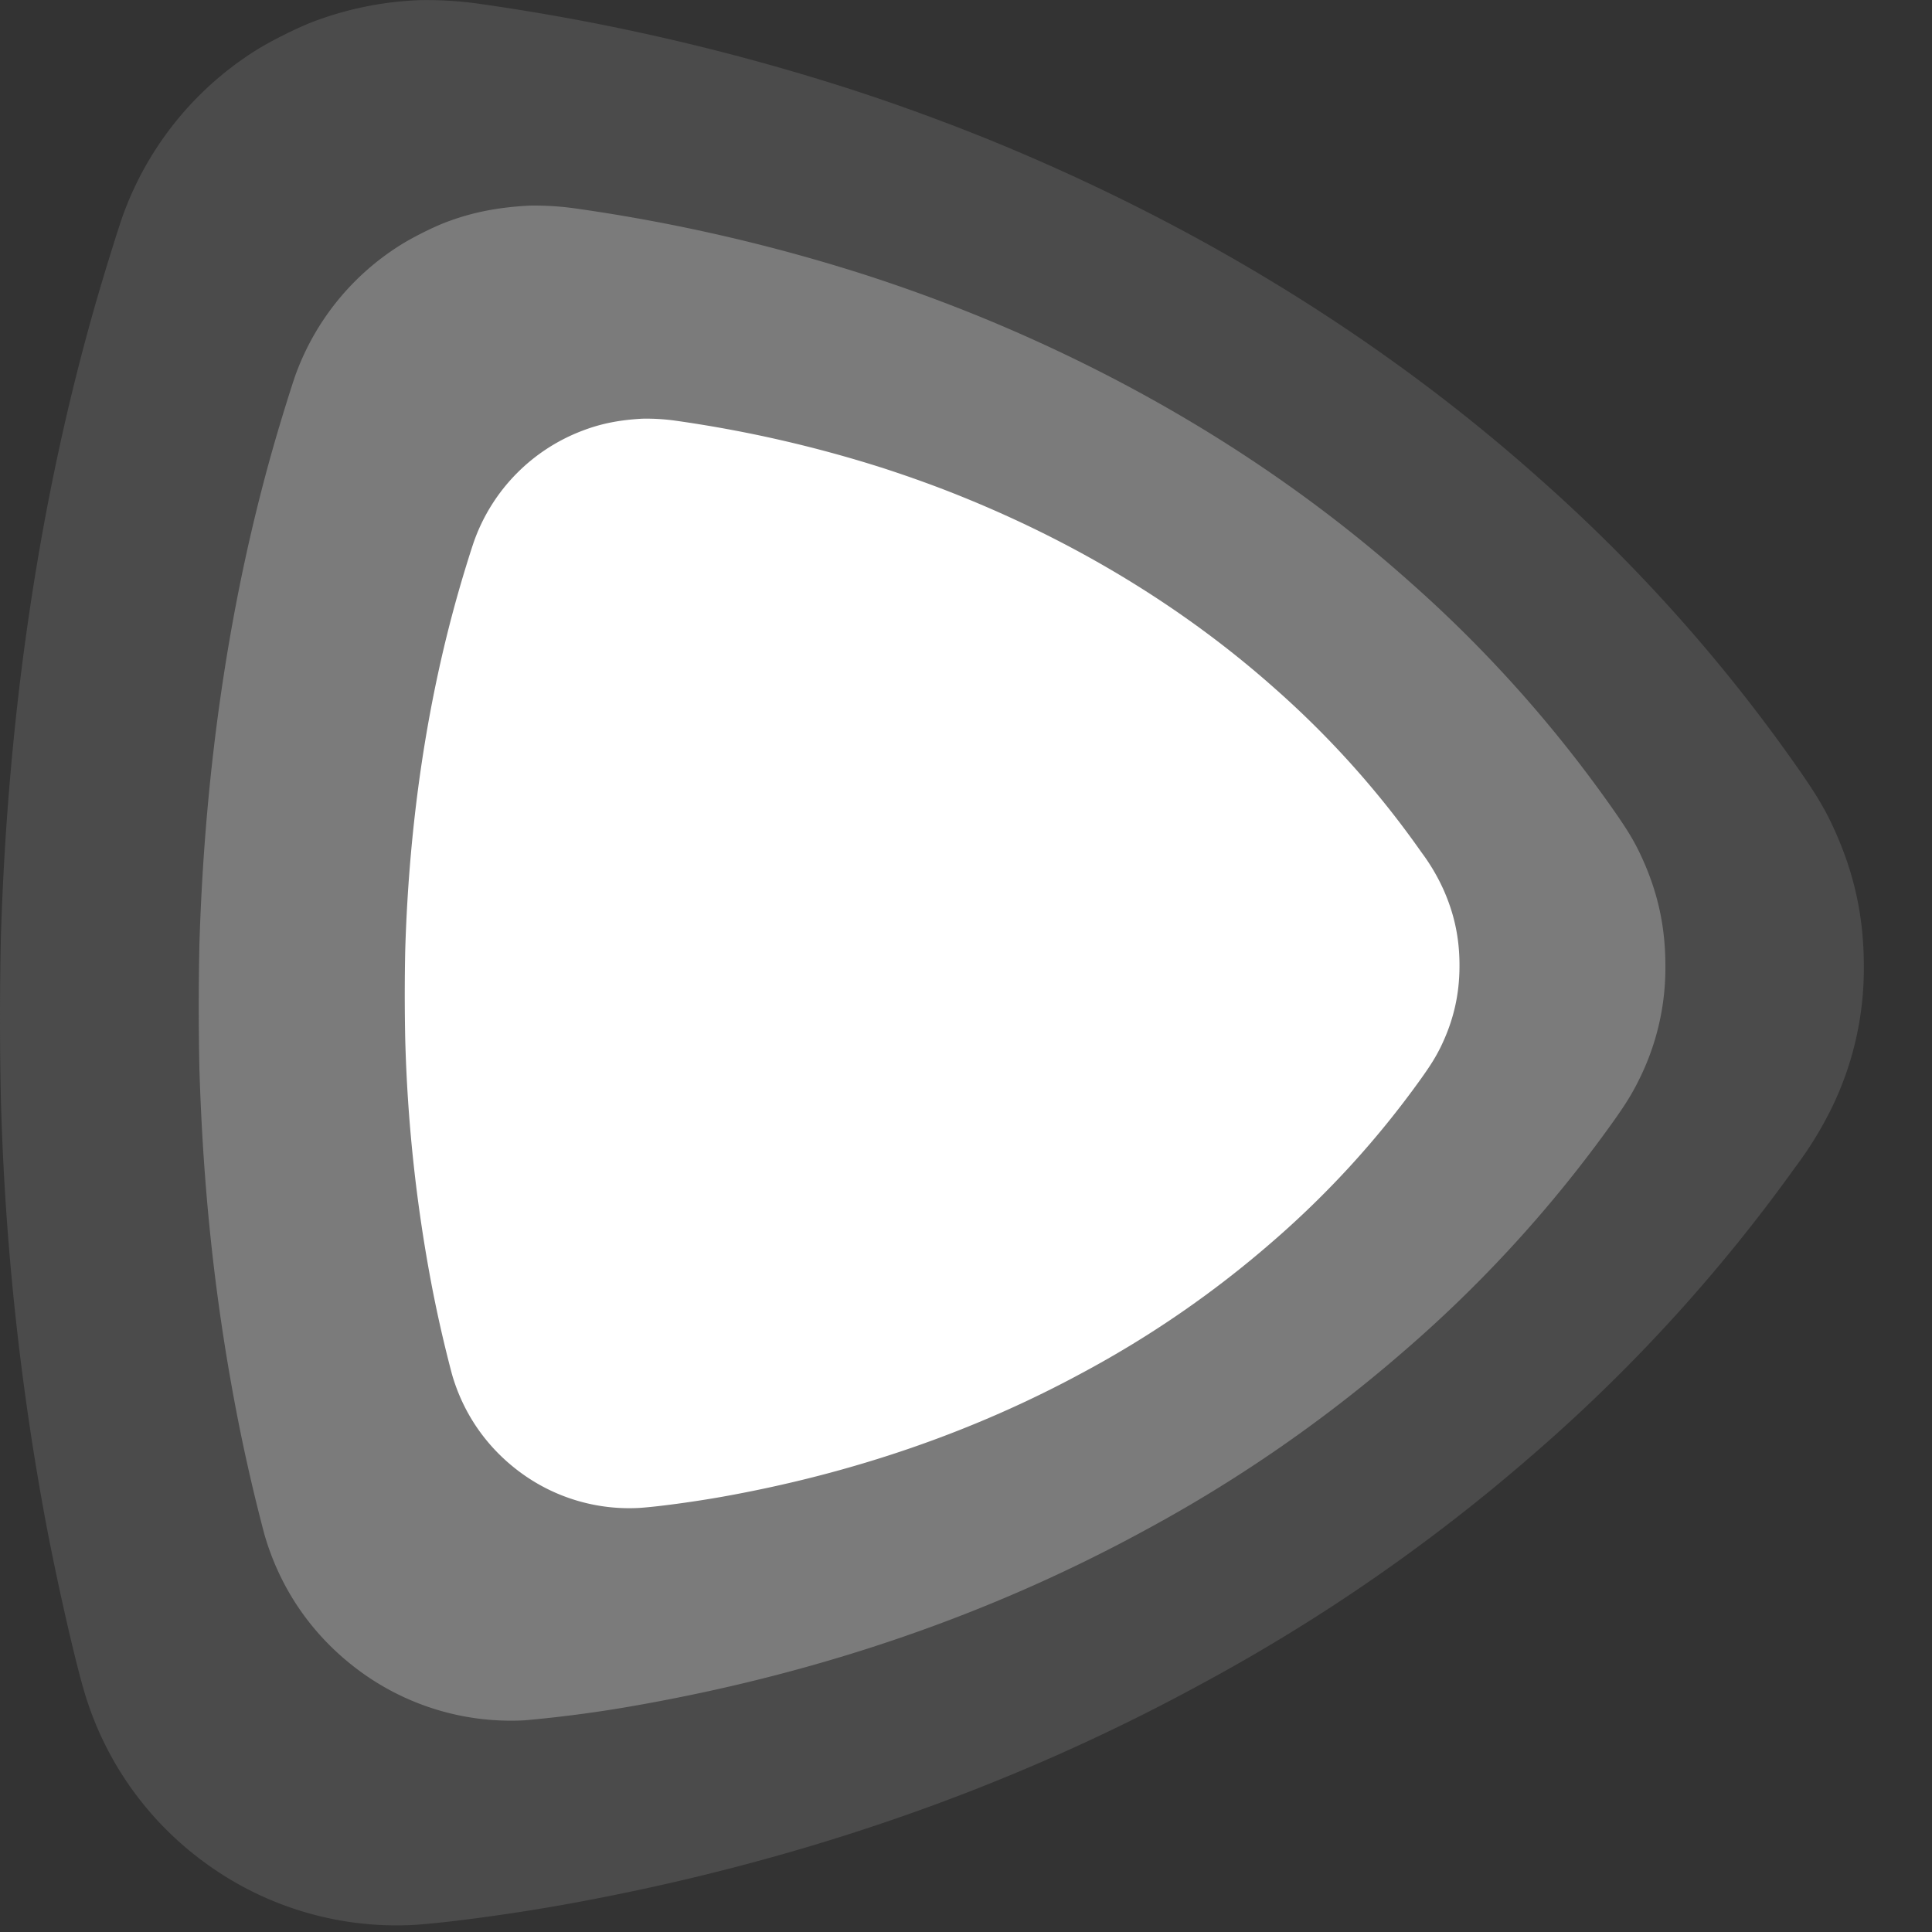 <svg xmlns='http://www.w3.org/2000/svg' width='28' height='28' fill='none'><rect width="100%" height="100%" fill="#333333" stroke="none"/><g clip-path='url(#a)'><path fill='#4B4B4B' d='M6.087.002a4.874 4.874 0 0 0-1.531.306c-.237.089-.626.283-.84.417a4.72 4.72 0 0 0-1.93 2.384c-.07.194-.262.813-.386 1.24C.578 7.196.112 10.311.012 13.608a55.16 55.16 0 0 0 0 2.292 39.2 39.2 0 0 0 .654 6.172c.154.814.4 1.908.544 2.405a4.712 4.712 0 0 0 1.735 2.5 4.695 4.695 0 0 0 3.06.92c.463-.03 1.381-.153 2.127-.286 3.363-.6 6.47-1.673 9.287-3.21a26.336 26.336 0 0 0 4.78-3.305 23.893 23.893 0 0 0 3.817-4.177 5.32 5.32 0 0 0 .512-.825 4.6 4.6 0 0 0 .484-2.094c0-.698-.132-1.319-.417-1.954-.136-.306-.267-.526-.56-.944a23.833 23.833 0 0 0-3.738-4.178c-2.264-2.017-4.953-3.672-7.956-4.897a30.401 30.401 0 0 0-2.063-.75A32.404 32.404 0 0 0 6.91.05a5.412 5.412 0 0 0-.824-.048Z'/><path fill='#7B7B7B' d='M7.67 2.98c-.46.025-.83.098-1.204.24-.187.07-.492.224-.66.33a3.715 3.715 0 0 0-1.52 1.875c-.055.153-.206.64-.303.975-.647 2.242-1.014 4.693-1.093 7.288a43.377 43.377 0 0 0 0 1.803c.053 1.72.217 3.273.515 4.857a26.7 26.7 0 0 0 .428 1.893c.23.794.698 1.47 1.365 1.966a3.697 3.697 0 0 0 2.408.725 18.771 18.771 0 0 0 1.674-.226c2.646-.472 5.09-1.316 7.308-2.525a20.72 20.72 0 0 0 3.761-2.601 18.8 18.8 0 0 0 3.004-3.287c.201-.28.302-.443.403-.649a3.62 3.62 0 0 0 .38-1.648c0-.55-.103-1.038-.327-1.537-.108-.242-.21-.415-.441-.743a18.759 18.759 0 0 0-2.942-3.288c-1.781-1.588-3.897-2.89-6.26-3.853a23.91 23.91 0 0 0-1.624-.591 25.495 25.495 0 0 0-4.223-.966 4.259 4.259 0 0 0-.648-.038Z'/><path fill='#fff' d='M9.31 6.068c-.33.018-.597.07-.866.173a2.671 2.671 0 0 0-1.567 1.585c-.04.11-.149.46-.218.701-.465 1.612-.73 3.375-.786 5.24a31.225 31.225 0 0 0 0 1.298 22.18 22.18 0 0 0 .37 3.492 19.2 19.2 0 0 0 .308 1.362c.165.57.502 1.057.982 1.414a2.656 2.656 0 0 0 1.731.521c.262-.017.782-.087 1.204-.162 1.903-.34 3.661-.947 5.255-1.816a14.9 14.9 0 0 0 2.706-1.87 13.52 13.52 0 0 0 2.16-2.365c.144-.201.217-.319.29-.466.186-.382.274-.761.273-1.185 0-.396-.075-.747-.236-1.106a2.889 2.889 0 0 0-.317-.534 13.485 13.485 0 0 0-2.115-2.365c-1.281-1.141-2.803-2.078-4.502-2.77-.368-.15-.731-.283-1.168-.426a18.339 18.339 0 0 0-3.037-.694 3.063 3.063 0 0 0-.466-.027Z'/></g><defs><clipPath id='a'><path fill='#fff' d='M0 0h28v28H0z'/></clipPath></defs></svg>